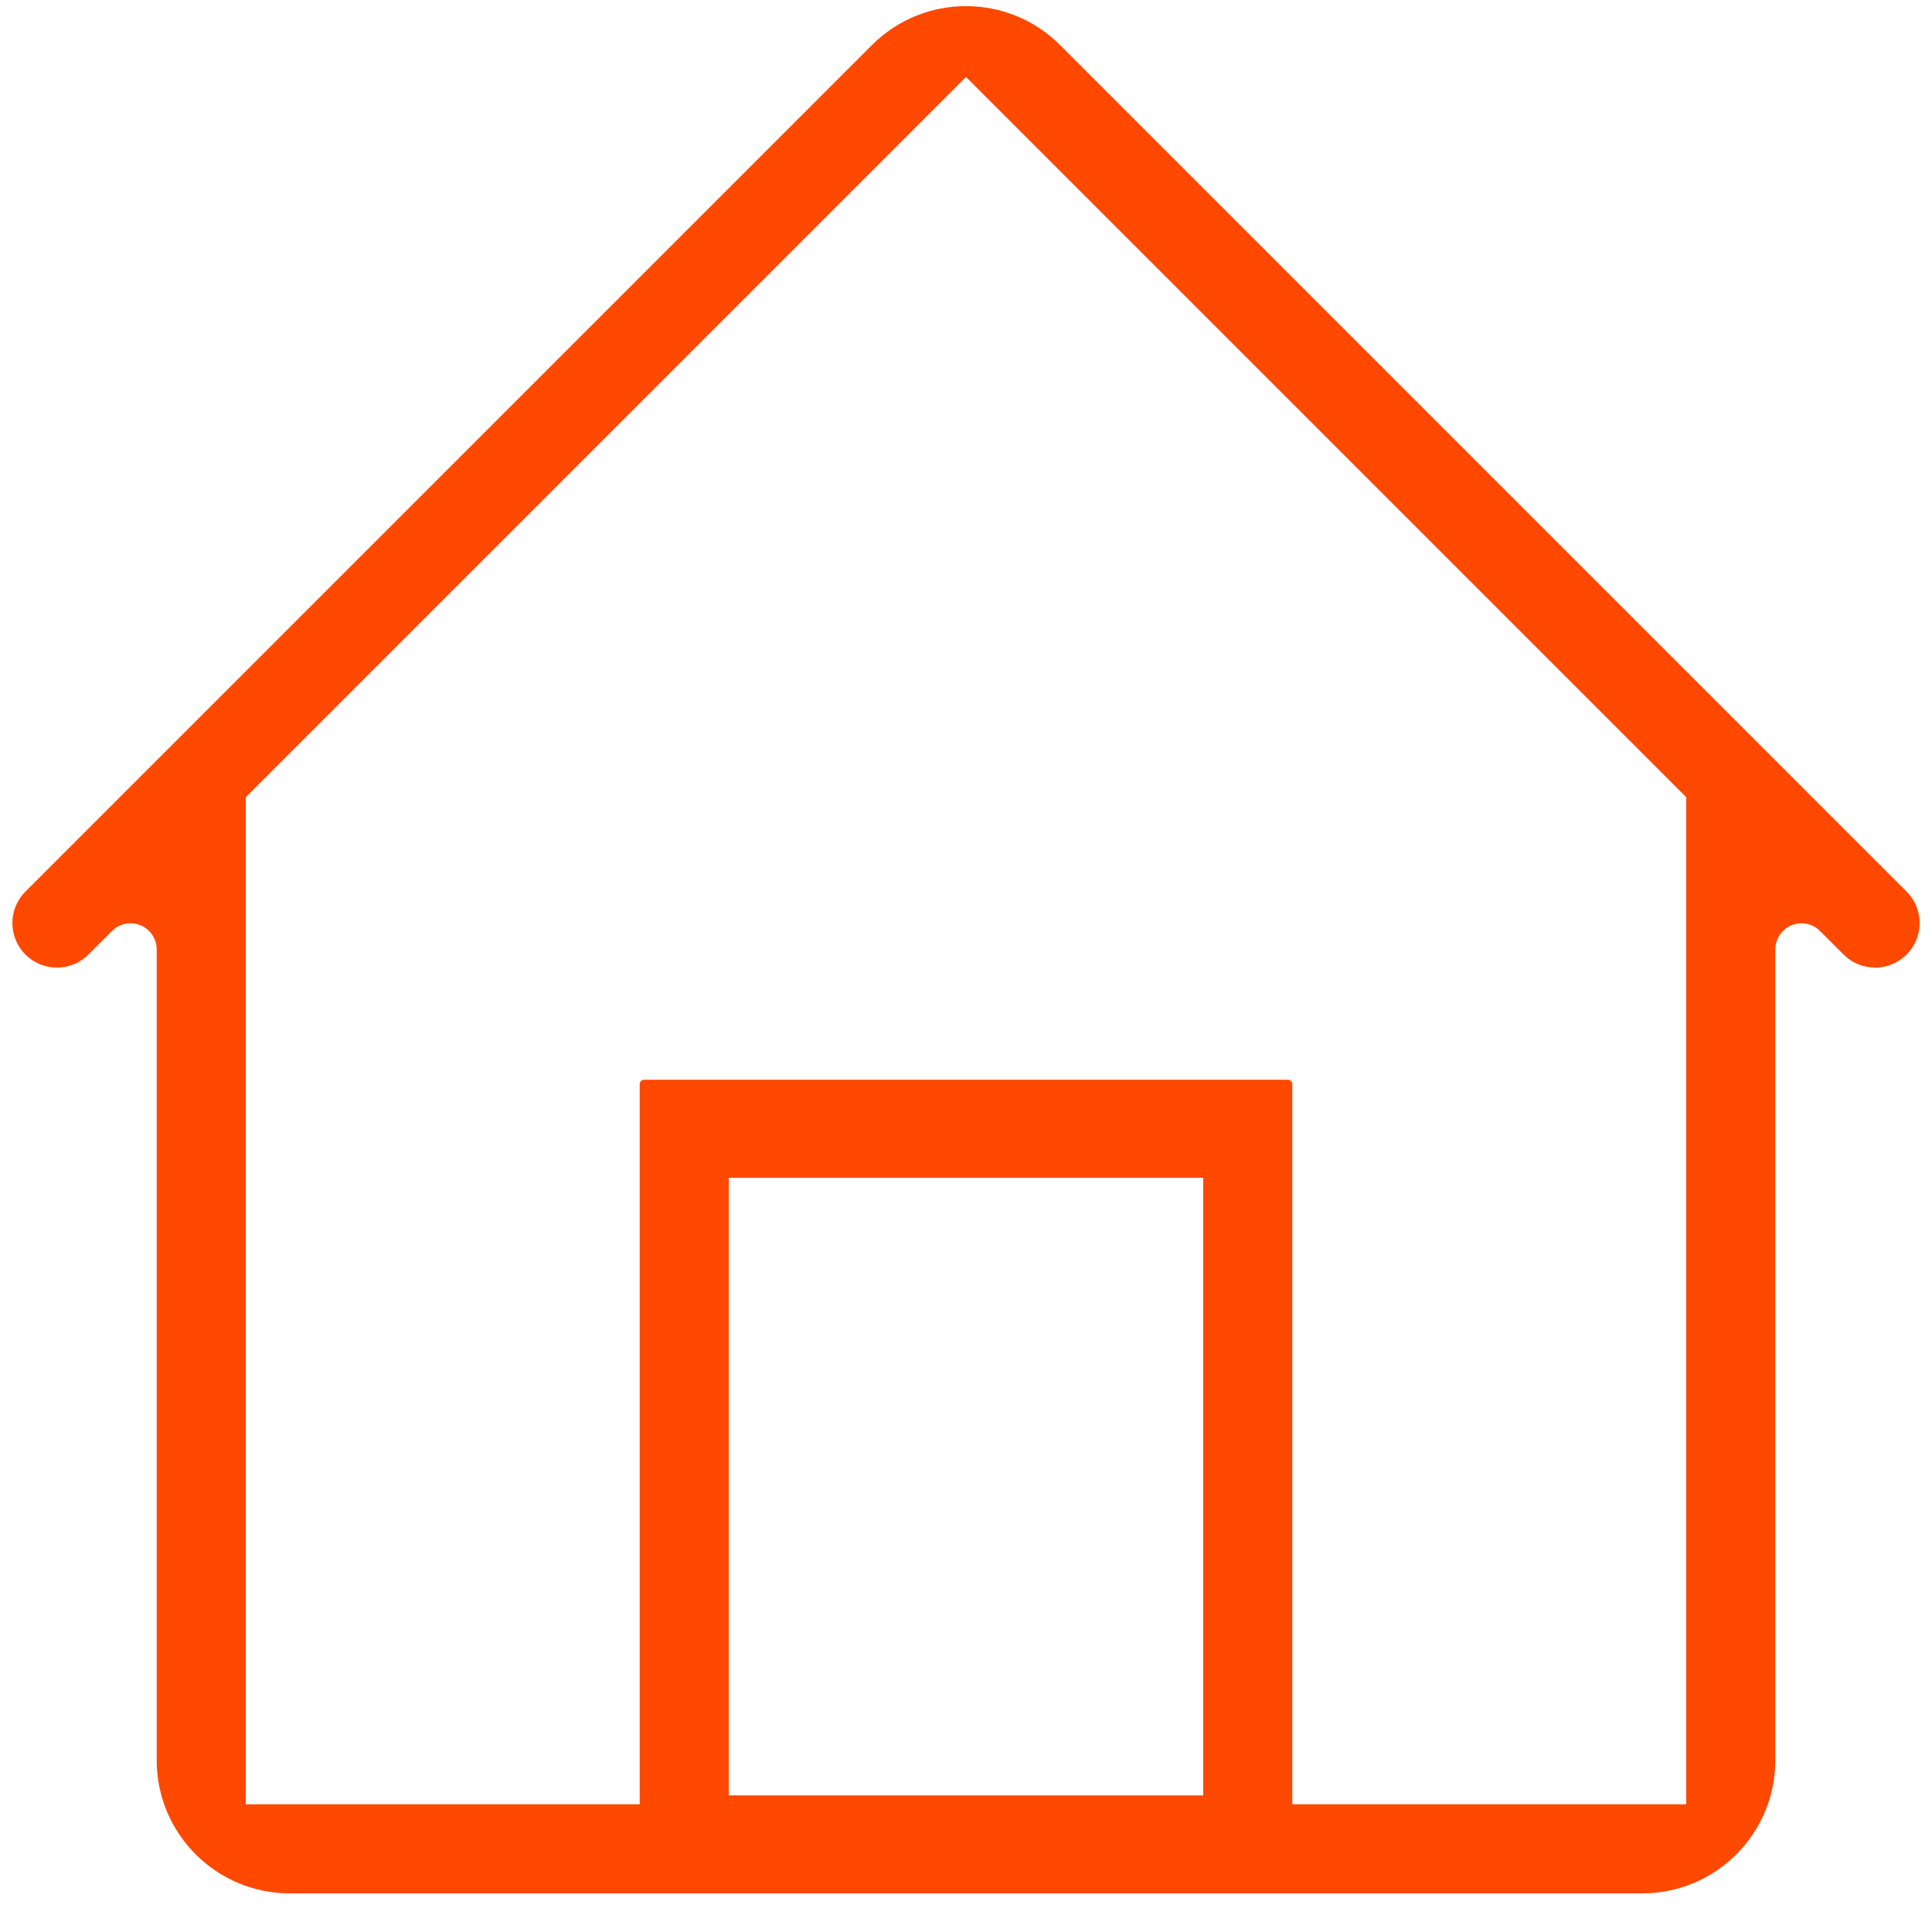 <?xml version="1.0" encoding="UTF-8"?>
<svg width="45px" height="45px" viewBox="0 0 45 45" version="1.1" xmlns="http://www.w3.org/2000/svg" xmlns:xlink="http://www.w3.org/1999/xlink">
    <title>Shape</title>
    <g id="Page-1" stroke="none" stroke-width="1" fill="none" fill-rule="evenodd" stroke-linecap="round" stroke-linejoin="round">
        <g id="1---Home" transform="translate(-306, -1408)" fill="#FF4800" stroke="#FF4800" stroke-width="0.2">
            <g id="Group-12" transform="translate(203, 1408)">
                <g id="iconmonstr-home-thin" transform="translate(103, 0)">
                    <path d="M41.25,22.116 L41.25,41 C41.25,42.657 39.907,44 38.25,44 L6.75,44 C5.093,44 3.75,42.657 3.75,41 L3.75,22.116 C3.75,21.723 3.432,21.405 3.04,21.405 C2.852,21.405 2.671,21.48 2.538,21.613 L1.988,22.163 C1.622,22.529 1.029,22.529 0.663,22.163 C0.297,21.797 0.297,21.203 0.663,20.837 L20.379,1.121 C21.55,-0.05 23.45,-0.05 24.621,1.121 L44.337,20.837 C44.703,21.203 44.703,21.797 44.337,22.163 C43.971,22.529 43.378,22.529 43.012,22.163 L42.462,21.613 C42.185,21.336 41.735,21.336 41.458,21.613 C41.325,21.747 41.25,21.927 41.25,22.116 Z M30,42.125 L39.375,42.125 L39.375,18.526 L22.5,1.651 L5.625,18.526 L5.625,42.125 L15,42.125 L15,25.25 L30,25.25 L30,42.125 Z M28.125,27.333 L16.875,27.333 L16.875,41.917 L28.125,41.917 L28.125,27.333 Z" id="Shape"></path>
                </g>
            </g>
        </g>
    </g>
</svg>